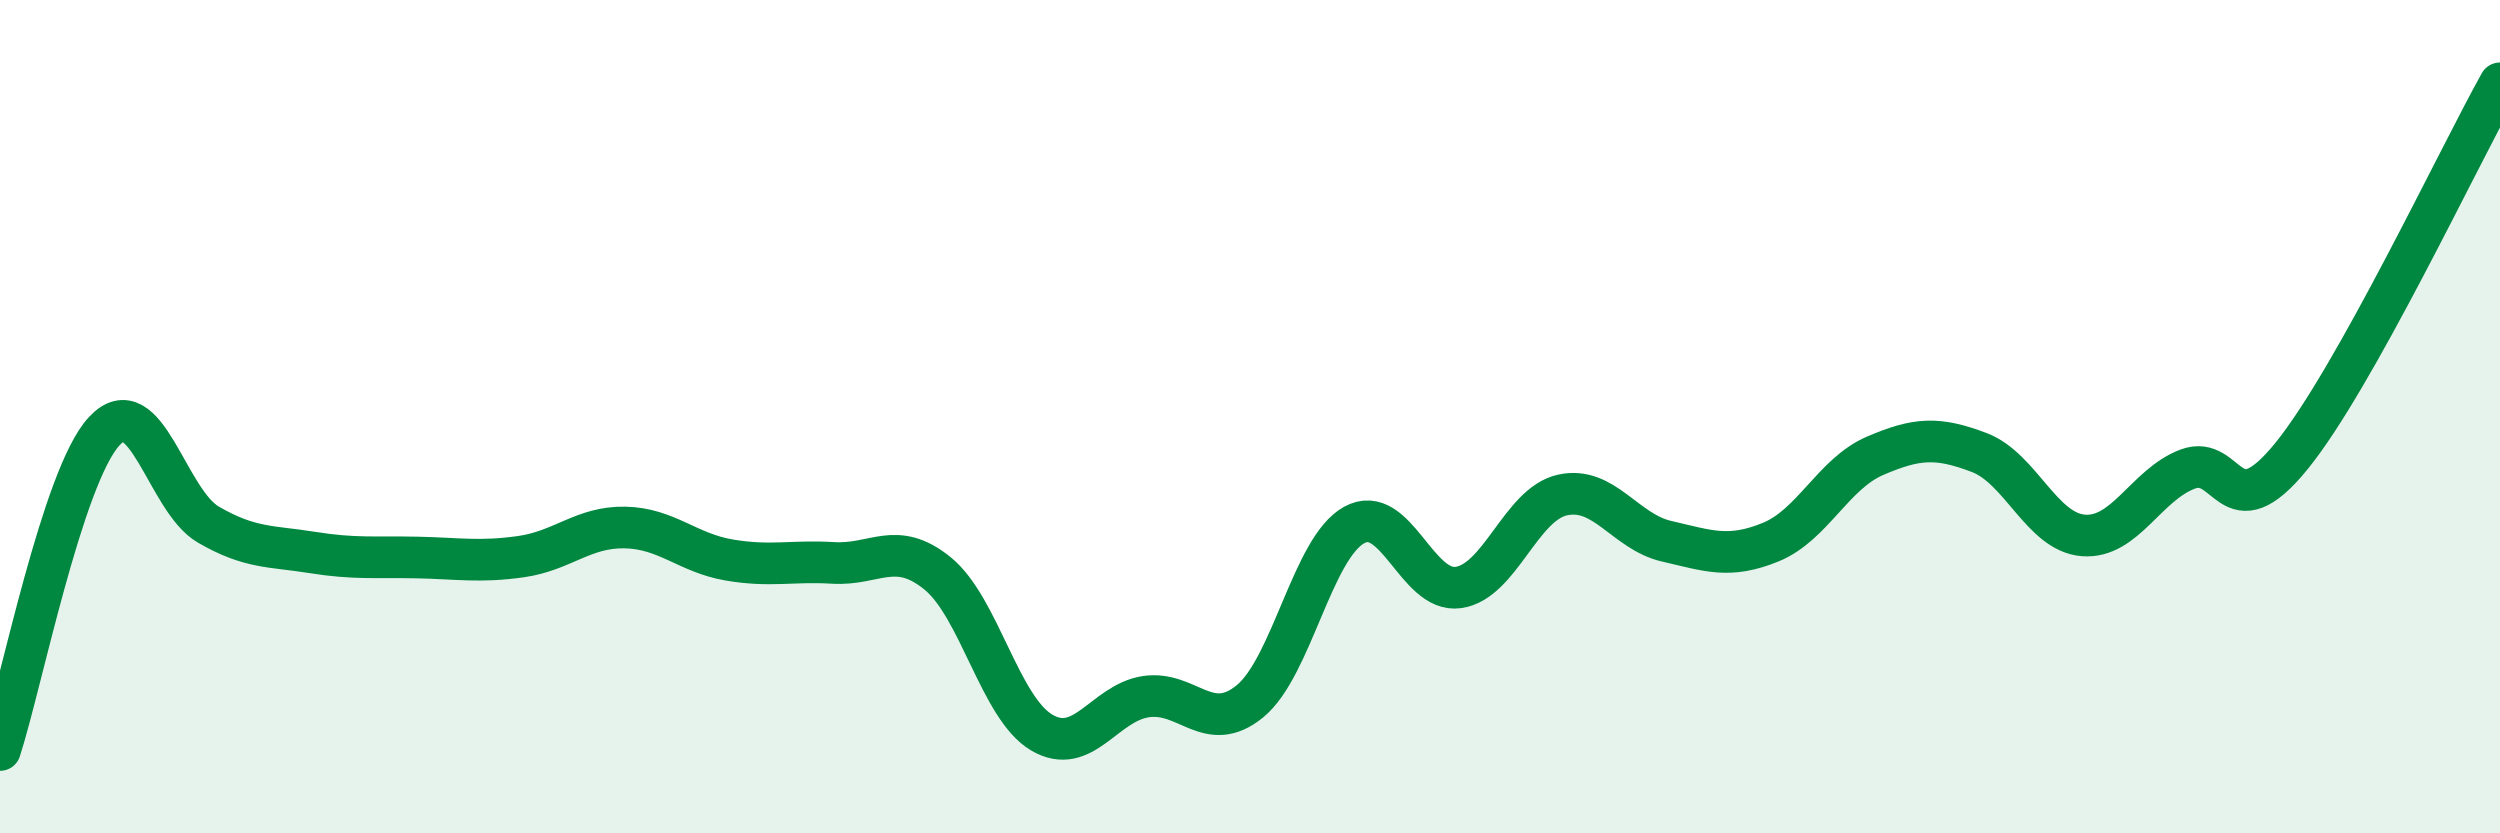 
    <svg width="60" height="20" viewBox="0 0 60 20" xmlns="http://www.w3.org/2000/svg">
      <path
        d="M 0,18 C 0.5,16.47 1.5,11.43 2.5,10.35 C 3.5,9.27 4,12.01 5,12.59 C 6,13.17 6.5,13.1 7.5,13.26 C 8.5,13.42 9,13.36 10,13.38 C 11,13.4 11.5,13.5 12.5,13.36 C 13.5,13.22 14,12.64 15,12.66 C 16,12.68 16.5,13.27 17.5,13.44 C 18.5,13.61 19,13.45 20,13.51 C 21,13.57 21.5,12.95 22.5,13.76 C 23.5,14.57 24,16.99 25,17.58 C 26,18.17 26.5,16.87 27.5,16.72 C 28.5,16.57 29,17.65 30,16.83 C 31,16.01 31.5,13.15 32.5,12.6 C 33.5,12.05 34,14.24 35,14.1 C 36,13.96 36.5,12.1 37.5,11.88 C 38.5,11.66 39,12.76 40,12.99 C 41,13.22 41.5,13.42 42.5,13.01 C 43.5,12.6 44,11.37 45,10.94 C 46,10.51 46.5,10.48 47.5,10.86 C 48.5,11.24 49,12.77 50,12.85 C 51,12.93 51.5,11.64 52.5,11.26 C 53.5,10.88 53.5,12.79 55,10.94 C 56.5,9.09 59,3.79 60,2L60 20L0 20Z"
        fill="#008740"
        opacity="0.1"
        stroke-linecap="round"
        stroke-linejoin="round"
      />
      <path
        d="M 0,18 C 0.5,16.47 1.5,11.43 2.5,10.35 C 3.5,9.27 4,12.01 5,12.59 C 6,13.17 6.5,13.1 7.5,13.26 C 8.5,13.42 9,13.36 10,13.38 C 11,13.4 11.5,13.5 12.5,13.36 C 13.5,13.22 14,12.64 15,12.66 C 16,12.68 16.5,13.27 17.5,13.44 C 18.5,13.61 19,13.45 20,13.51 C 21,13.57 21.5,12.95 22.5,13.76 C 23.5,14.57 24,16.99 25,17.58 C 26,18.17 26.5,16.87 27.5,16.72 C 28.5,16.57 29,17.65 30,16.83 C 31,16.01 31.5,13.15 32.5,12.6 C 33.5,12.05 34,14.24 35,14.1 C 36,13.96 36.5,12.1 37.5,11.88 C 38.5,11.66 39,12.76 40,12.99 C 41,13.22 41.5,13.42 42.5,13.01 C 43.5,12.6 44,11.37 45,10.94 C 46,10.51 46.5,10.48 47.5,10.86 C 48.5,11.24 49,12.77 50,12.85 C 51,12.93 51.5,11.64 52.5,11.26 C 53.5,10.88 53.5,12.79 55,10.94 C 56.5,9.09 59,3.79 60,2"
        stroke="#008740"
        stroke-width="1"
        fill="none"
        stroke-linecap="round"
        stroke-linejoin="round"
      />
    </svg>
  